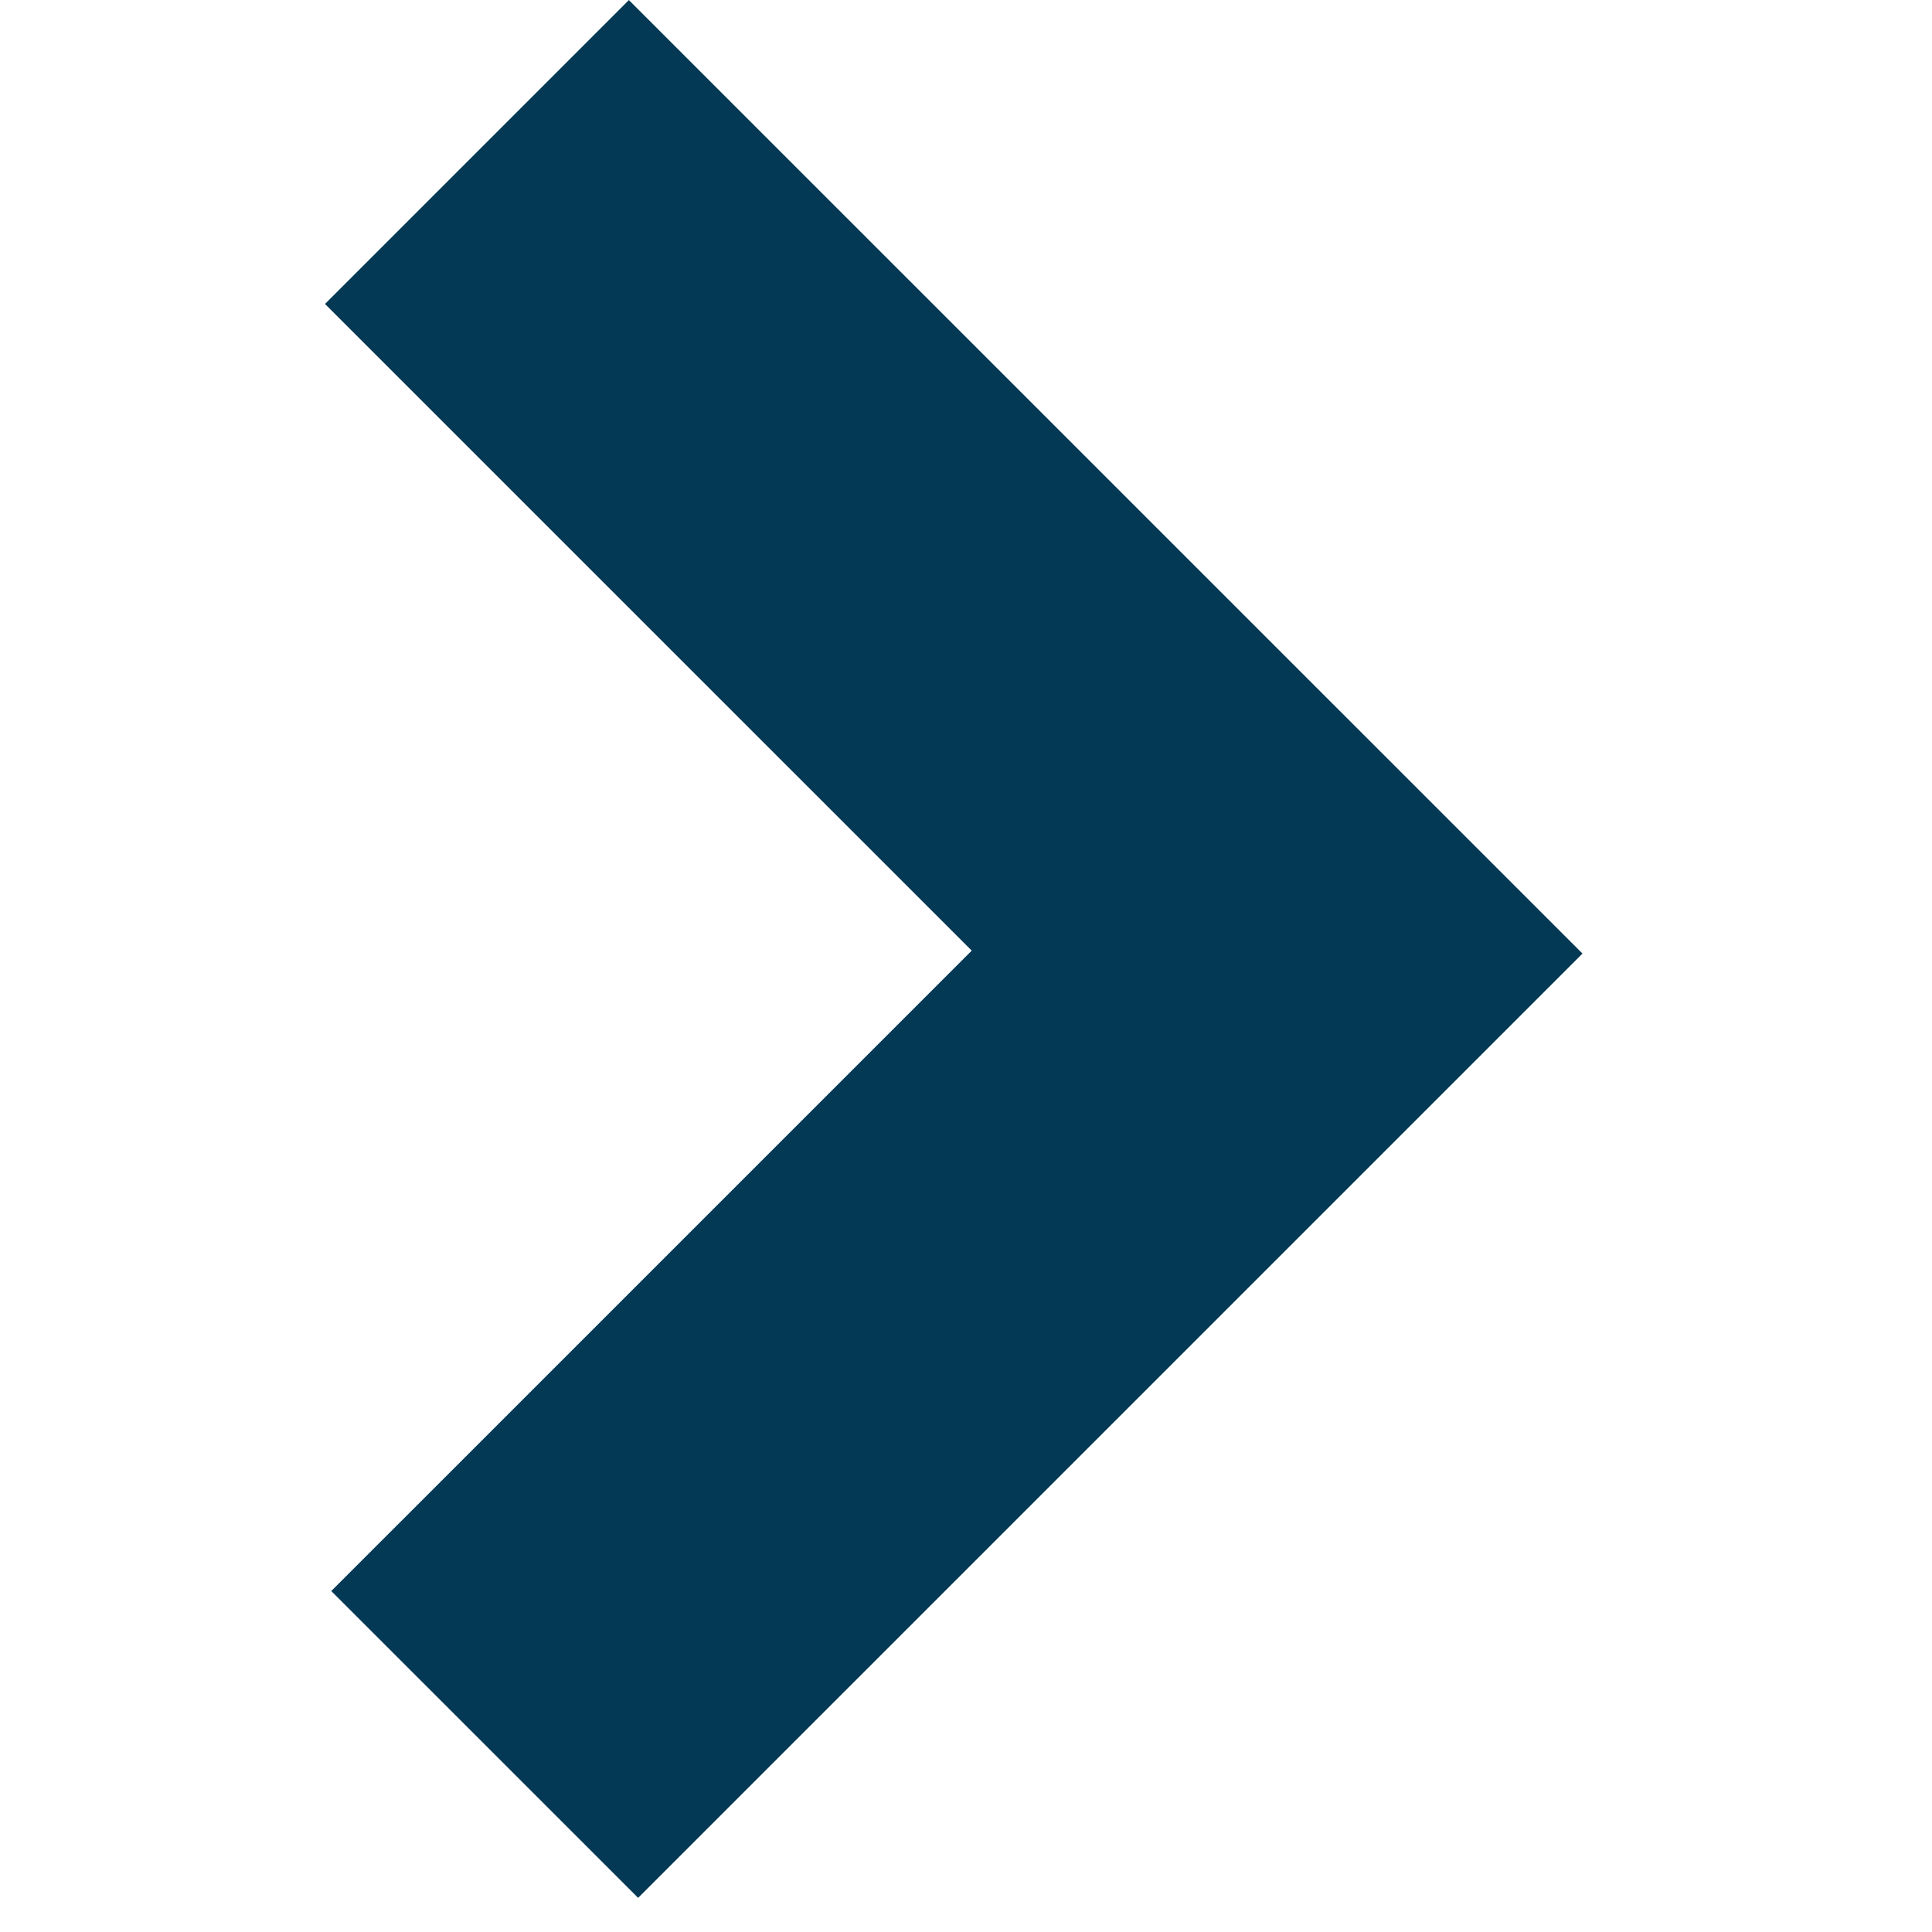 <?xml version="1.0" encoding="UTF-8"?>
<svg width="15px" height="15px" viewBox="0 0 33 49" version="1.1" xmlns="http://www.w3.org/2000/svg" xmlns:xlink="http://www.w3.org/1999/xlink">
    <!-- Generator: Sketch 52.5 (67469) - http://www.bohemiancoding.com/sketch -->
    <title>Page 1 Copy 2</title>
    <desc>Created with Sketch.</desc>
    <g id="All-Pages" stroke="none" stroke-width="1" fill="none" fill-rule="evenodd">
        <g id="SEG:-Membership" transform="translate(-1190, -5235)">
            <g id="Page"></g>
            <polygon id="Page-1-Copy-2" fill="#043956" transform="translate(1198.068, 5259.068) scale(-1, 1) rotate(-135) translate(-1198.068, -5259.068) " points="1181.133 5241.968 1181.132 5252.974 1204.103 5252.973 1204.102 5276.169 1215.002 5276.169 1215.004 5241.967"></polygon>
        </g>
    </g>
</svg>